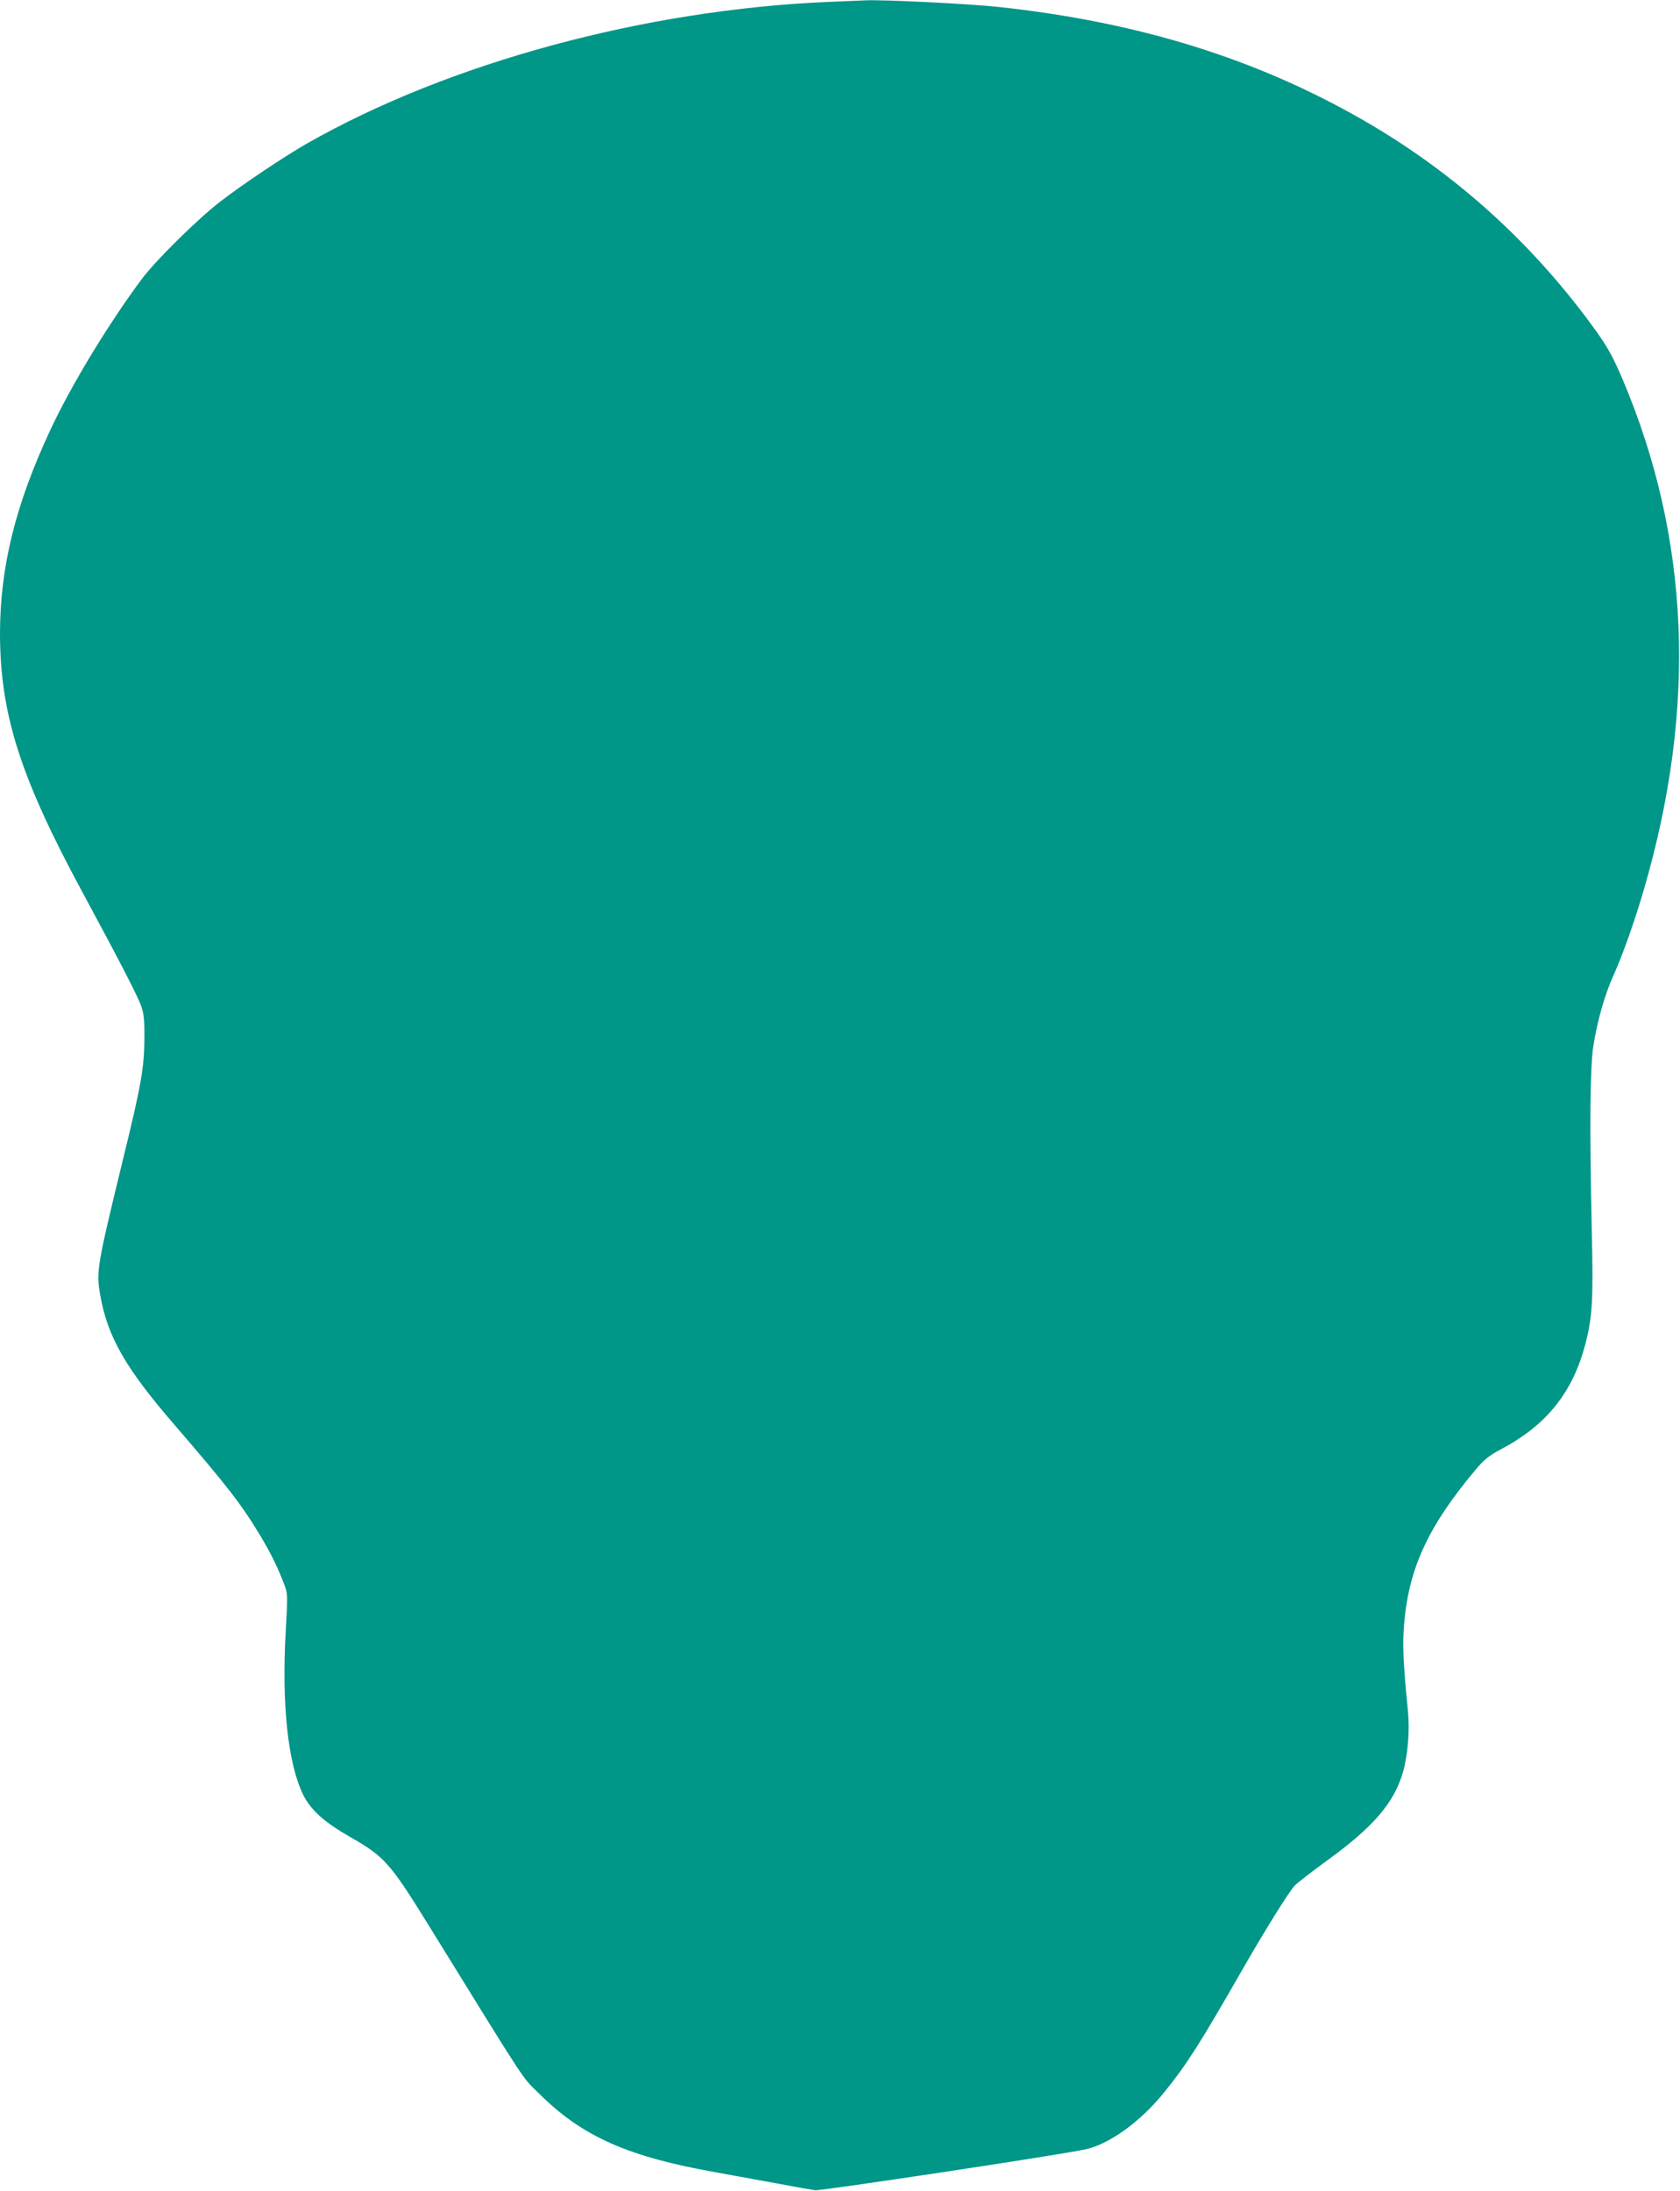 <?xml version="1.0" standalone="no"?>
<!DOCTYPE svg PUBLIC "-//W3C//DTD SVG 20010904//EN"
 "http://www.w3.org/TR/2001/REC-SVG-20010904/DTD/svg10.dtd">
<svg version="1.0" xmlns="http://www.w3.org/2000/svg"
 width="982pt" height="1280pt" viewBox="0 0 982 1280"
 preserveAspectRatio="xMidYMid meet">
<g transform="translate(0,1280) scale(0.1,-0.1)"
fill="#009688" stroke="none">
<path d="M4845 12789 c-1075 -45 -2222 -356 -3050 -827 -130 -74 -381 -242
-505 -338 -136 -104 -382 -348 -461 -454 -198 -266 -416 -626 -538 -889 -202
-434 -291 -798 -291 -1184 1 -469 118 -838 483 -1512 215 -398 323 -607 343
-665 15 -44 19 -82 18 -190 -1 -171 -20 -276 -129 -720 -147 -604 -153 -639
-130 -772 42 -246 147 -430 435 -763 306 -355 389 -461 500 -645 62 -103 104
-188 142 -289 20 -53 20 -61 8 -275 -24 -423 13 -769 101 -950 45 -92 125
-163 279 -251 194 -110 231 -151 447 -500 607 -982 547 -891 657 -1000 251
-249 520 -368 1041 -459 83 -15 236 -43 340 -62 105 -20 208 -38 230 -41 34
-4 1408 203 1575 238 142 29 327 162 468 338 131 162 208 284 447 701 141 246
277 464 313 503 15 16 99 81 187 145 272 197 394 338 446 519 28 99 40 242 29
353 -28 280 -33 393 -22 518 28 323 143 569 419 897 48 57 75 79 144 116 268
142 418 328 494 609 43 163 49 258 39 680 -13 603 -10 935 9 1066 23 148 67
304 121 422 48 104 127 328 175 495 311 1065 269 2053 -125 2982 -53 124 -84
181 -146 269 -368 515 -825 930 -1368 1243 -624 359 -1313 574 -2130 662 -160
18 -677 44 -780 39 -19 -1 -116 -5 -215 -9z"/>
</g>
</svg>
